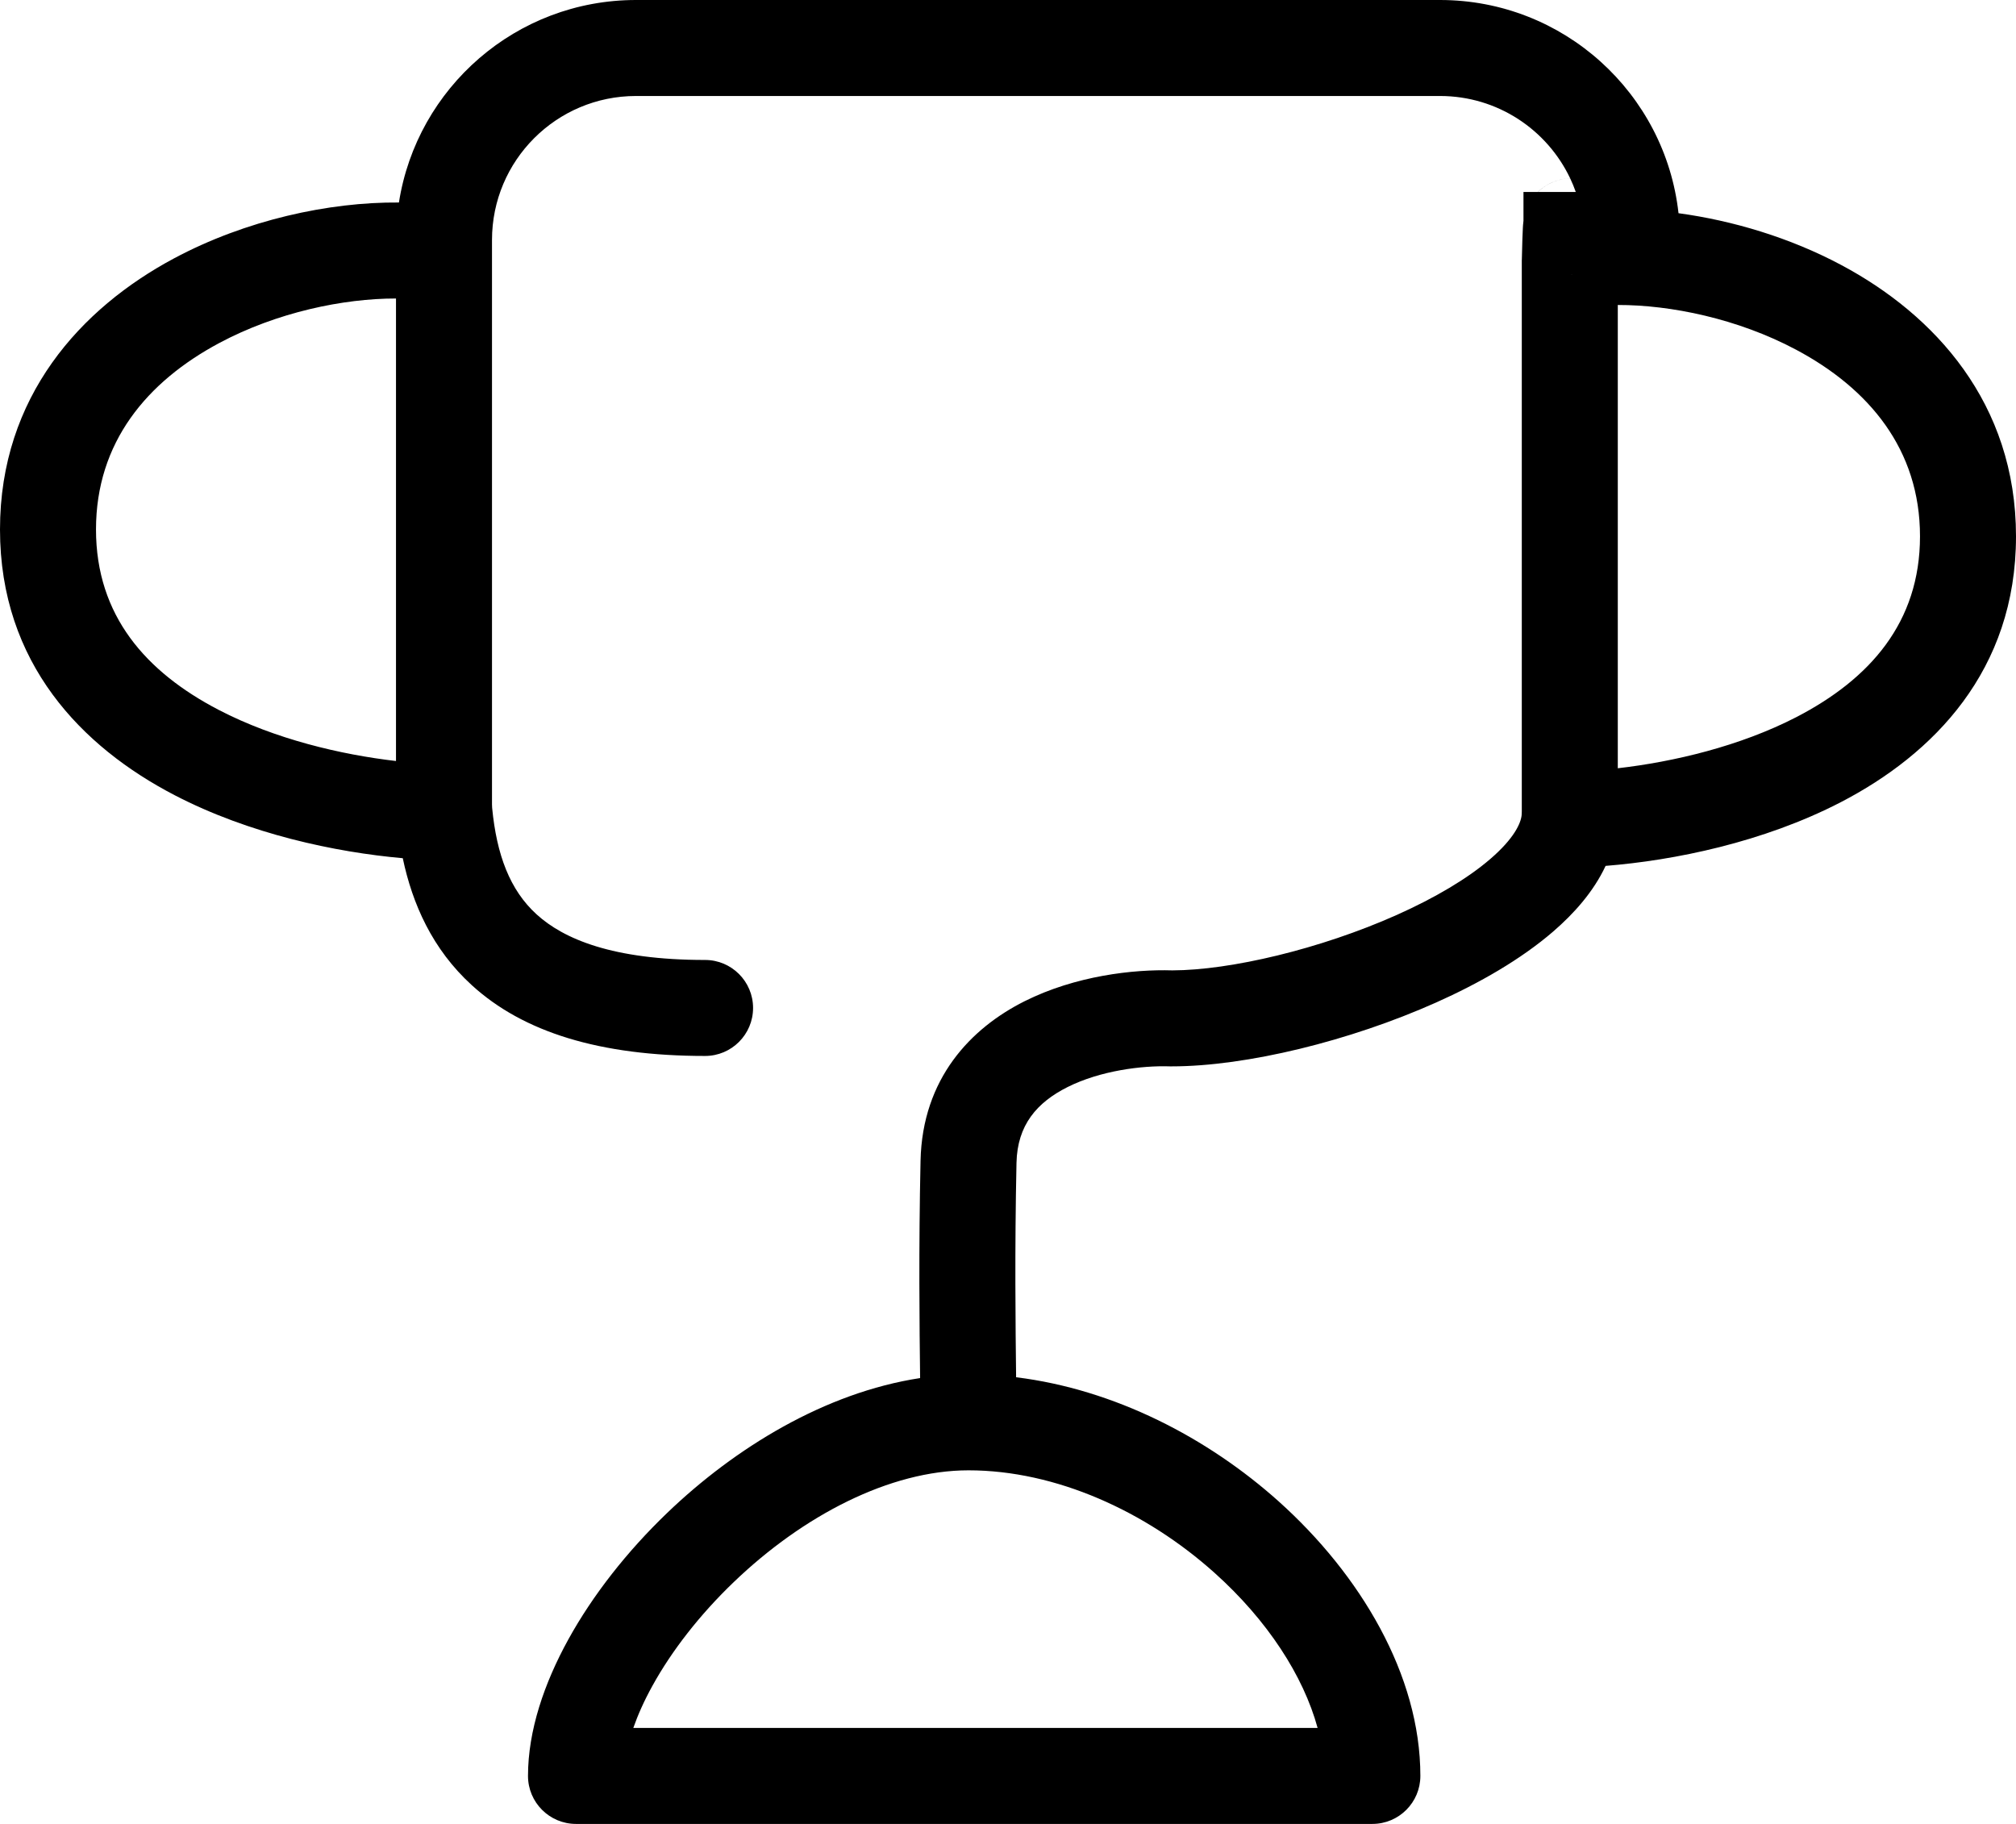 <svg width="42" height="38" viewBox="0 0 42 38" fill="none" xmlns="http://www.w3.org/2000/svg">
<path fill-rule="evenodd" clip-rule="evenodd" d="M10.25 5C10.25 3.343 11.593 2 13.25 2H29.875H30C31.198 2 32.231 2.702 32.712 3.716C32.685 3.717 32.637 3.72 32.576 3.73C32.478 3.746 32.361 3.779 32.242 3.847C32.16 3.893 32.093 3.946 32.037 4H31.739C31.739 4.334 31.739 4.509 31.739 4.601C31.731 4.658 31.728 4.715 31.726 4.752C31.72 4.859 31.713 5.052 31.705 5.41L31.704 5.423V5.435V5.461V5.487V5.513V5.539V5.565V5.591V5.617V5.644V5.67V5.696V5.722V5.749V5.775V5.801V5.827V5.854V5.88V5.907V5.933V5.959V5.986V6.012V6.039V6.065V6.092V6.118V6.145V6.171V6.198V6.224V6.251V6.277V6.304V6.331V6.357V6.384V6.411V6.437V6.464V6.491V6.517V6.544V6.571V6.597V6.624V6.651V6.678V6.705V6.731V6.758V6.785V6.812V6.839V6.866V6.892V6.919V6.946V6.973V7V7.027V7.054V7.081V7.108V7.135V7.162V7.189V7.216V7.243V7.269V7.296V7.323V7.35V7.377V7.405V7.432V7.459V7.486V7.513V7.54V7.567V7.594V7.621V7.648V7.675V7.702V7.729V7.756V7.783V7.81V7.837V7.864V7.892V7.919V7.946V7.973V8V8.027V8.054V8.081V8.108V8.135V8.163V8.19V8.217V8.244V8.271V8.298V8.325V8.352V8.379V8.406V8.433V8.461V8.488V8.515V8.542V8.569V8.596V8.623V8.65V8.677V8.704V8.731V8.758V8.785V8.812V8.839V8.866V8.893V8.921V8.948V8.975V9.002V9.029V9.056V9.083V9.109V9.136V9.163V9.19V9.217V9.244V9.271V9.298V9.325V9.352V9.379V9.406V9.433V9.459V9.486V9.513V9.54V9.567V9.594V9.62V9.647V9.674V9.701V9.728V9.754V9.781V9.808V9.834V9.861V9.888V9.915V9.941V9.968V9.994V10.021V10.048V10.074V10.101V10.127V10.154V10.18V10.207V10.233V10.26V10.286V10.313V10.339V10.366V10.392V10.418V10.445V10.471V10.498V10.524V10.55V10.576V10.603V10.629V10.655V10.681V10.707V10.734V10.76V10.786V10.812V10.838V10.864V10.89V10.916V10.942V10.968V10.994V11.02V11.046V11.072V11.098V11.124V11.149V11.175V11.201V11.227V11.252V11.278V11.304V11.329V11.355V11.381V11.406V11.432V11.457V11.483V11.508V11.534V11.559V11.585V11.61V11.635V11.661V11.686V11.711V11.736V11.762V11.787V11.812V11.837V11.862V11.887V11.912V11.937V11.962V11.987V12.012V12.037V12.062V12.087V12.112V12.136V12.161V12.186V12.211V12.235V12.26V12.284V12.309V12.334V12.358V12.382V12.407V12.431V12.456V12.48V12.504V12.528V12.553V12.577V12.601V12.625V12.649V12.673V12.697V12.721V12.745V12.769V12.793V12.817V12.841V12.864V12.888V12.912V12.935V12.959V12.982V13.006V13.03V13.053V13.076V13.1V13.123V13.146V13.17V13.193V13.216V13.239V13.262V13.285V13.308V13.331V13.354V13.377V13.4V13.423V13.445V13.468V13.491V13.514V13.536V13.559V13.581V13.604V13.626V13.648V13.671V13.693V13.715V13.737V13.759V13.782V13.804V13.826V13.848V13.87V13.892V13.913V13.935V13.957V13.979V14V14.022V14.043V14.065V14.086V14.108V14.129V14.15V14.172V14.193V14.214V14.235V14.256V14.277V14.298V14.319V14.34V14.361V14.381V14.402V14.423V14.443V14.464V14.484V14.505V14.525V14.546V14.566V14.586V14.606V14.626V14.646V14.666V14.687V14.706V14.726V14.746V14.766V14.786V14.805V14.825V14.844V14.864V14.883V14.902V14.922V14.941V14.96V14.979V14.998V15.017V15.036V15.055V15.074V15.093V15.112V15.13V15.149V15.168V15.186V15.204V15.223V15.241V15.259V15.277V15.296V15.314V15.332V15.35V15.367V15.385V15.403V15.421V15.438V15.456V15.473V15.491V15.508V15.526V15.543V15.56V15.577V15.594V15.611V15.628V15.645V15.662V15.679V15.695V15.712V15.729V15.745V15.761V15.778V15.794V15.81V15.826V15.842V15.858V15.874V15.89V15.906V15.922V15.938V15.953V15.969V15.984V16V16.015V16.03V16.045V16.061V16.076V16.09V16.105V16.12V16.135V16.15V16.164V16.179V16.193V16.208V16.222V16.236V16.251V16.265V16.279V16.293V16.307V16.32V16.334V16.348V16.361V16.375V16.388V16.402V16.415V16.428V16.442V16.455V16.468V16.48V16.493V16.506V16.519V16.531V16.544V16.556V16.569V16.581V16.593V16.605V16.617V16.63V16.642V16.653V16.665V16.677V16.688V16.7V16.711V16.723V16.734V16.745V16.756V16.767V16.778V16.789V16.8V16.811V16.821V16.832V16.842V16.852V16.863V16.873V16.883V16.893V16.903V16.913C31.704 16.936 31.703 16.959 31.701 16.981C31.684 17.154 31.542 17.471 31.048 17.896C30.576 18.303 29.9 18.704 29.102 19.061C27.5 19.776 25.631 20.214 24.424 20.217C23.618 20.192 22.406 20.328 21.345 20.86C20.228 21.42 19.215 22.468 19.178 24.184C19.138 26.023 19.156 27.651 19.169 28.711C17.187 29.014 15.313 30.164 13.901 31.519C13.064 32.322 12.35 33.232 11.841 34.155C11.338 35.067 11 36.056 11 37C11 37.552 11.448 38 12 38H12.003H12.006H12.008H12.011H12.014H12.018H12.021H12.024H12.028H12.031H12.035H12.038H12.042H12.046H12.05H12.054H12.058H12.062H12.066H12.07H12.075H12.079H12.084H12.088H12.093H12.098H12.103H12.108H12.113H12.118H12.123H12.129H12.134H12.139H12.145H12.151H12.157H12.162H12.168H12.174H12.181H12.187H12.193H12.199H12.206H12.213H12.219H12.226H12.233H12.24H12.247H12.254H12.261H12.268H12.276H12.283H12.291H12.298H12.306H12.314H12.322H12.33H12.338H12.346H12.354H12.363H12.371H12.38H12.389H12.398H12.406H12.415H12.424H12.434H12.443H12.452H12.462H12.471H12.481H12.491H12.5H12.51H12.52H12.53H12.541H12.551H12.561H12.572H12.582H12.593H12.604H12.615H12.626H12.637H12.648H12.66H12.671H12.683H12.694H12.706H12.718H12.73H12.742H12.754H12.766H12.778H12.791H12.803H12.816H12.829H12.841H12.854H12.867H12.881H12.894H12.907H12.921H12.934H12.948H12.962H12.976H12.99H13.004H13.018H13.032H13.047H13.061H13.076H13.091H13.105H13.12H13.136H13.151H13.166H13.181H13.197H13.212H13.228H13.244H13.26H13.276H13.292H13.308H13.325H13.341H13.358H13.374H13.391H13.408H13.425H13.442H13.46H13.477H13.494H13.512H13.53H13.548H13.566H13.584H13.602H13.62H13.638H13.657H13.675H13.694H13.713H13.732H13.751H13.77H13.79H13.809H13.829H13.848H13.868H13.888H13.908H13.928H13.948H13.969H13.989H14.01H14.03H14.051H14.072H14.093H14.114H14.136H14.157H14.179H14.2H14.222H14.244H14.266H14.288H14.31H14.333H14.355H14.378H14.401H14.424H14.447H14.47H14.493H14.516H14.54H14.563H14.587H14.611H14.635H14.659H14.683H14.708H14.732H14.757H14.782H14.806H14.831H14.857H14.882H14.907H14.933H14.958H14.984H15.01H15.036H15.062H15.088H15.115H15.141H15.168H15.194H15.221H15.248H15.275H15.303H15.33H15.358H15.385H15.413H15.441H15.469H15.497H15.526H15.554H15.583H15.611H15.64H15.669H15.698H15.728H15.757H15.787H15.816H15.846H15.876H15.906H15.936H15.966H15.997H16.027H16.058H16.089H16.12H16.151H16.182H16.214H16.245H16.277H16.309H16.341H16.373H16.405H16.437H16.47H16.502H16.535H16.568H16.601H16.634H16.668H16.701H16.735H16.768H16.802H16.836H16.87H16.905H16.939H16.974H17.009H17.043H17.078H17.113H17.149H17.184H17.22H17.255H17.291H17.327H17.363H17.4H17.436H17.473H17.509H17.546H17.583H17.62H17.658H17.695H17.733H17.77H17.808H17.846H17.884H17.923H17.961H18H18.039H18.078H18.116H18.156H18.195H18.235H18.274H18.314H18.354H18.394H18.434H18.474H18.515H18.556H18.596H18.637H18.679H18.72H18.761H18.803H18.845H18.887H18.928H18.971H19.013H19.055H19.098H19.141H19.184H19.227H19.27H19.314H19.357H19.401H19.445H19.489H19.533H19.577H19.622H19.666H19.711H19.756H19.801H19.846H19.892H19.938H19.983H20.029H20.075H20.121H20.168H20.214H20.261H20.308H20.355H20.402H20.449H20.497H20.544H20.592H20.64H20.688H20.736H20.785H20.833H20.882H20.931H20.98H21.029H21.079H21.128H21.178H21.228H21.278H21.328H21.378H21.429H21.479H21.53H21.581H21.633H21.684H21.735H21.787H21.839H21.891H21.943H21.995H22.048H22.1H22.153H22.206H22.259H22.313H22.366H22.42H22.474H22.528H22.582H22.636H22.691H22.745H22.8H22.855H22.91H22.965H23.021H23.077H23.133H23.189H23.245H23.301H23.358H23.414H23.471H23.528H23.585H23.643H23.7H23.758H23.816H23.874H23.932H23.991H24.049H24.108H24.167H24.226H24.285H24.345H24.404H24.464H24.524H24.584H24.644H24.705H24.766H24.826H24.887H24.949H25.01H25.072H25.133H25.195H25.257H25.32H25.382H25.445H25.507H25.57H25.633H25.697H25.76H25.824H25.888H25.952H26.016H26.081H26.145H26.21H26.275H26.34H26.405H26.471H26.536H26.602H26.668H26.734H26.801H26.867H26.934H27.001H27.068H27.135H27.203H27.271H27.338H27.407H27.475H27.543H27.612H27.68H27.75H27.819H27.888H27.957H28.027H28.097H28.167H28.237H28.308H28.378H28.449H28.52H28.591C29.144 38 29.591 37.552 29.591 37C29.591 34.896 28.338 32.804 26.639 31.28C25.16 29.955 23.222 28.947 21.169 28.694C21.157 27.634 21.138 26.056 21.177 24.227C21.194 23.439 21.602 22.969 22.241 22.648C22.926 22.305 23.792 22.197 24.374 22.217L24.391 22.217H24.409C25.967 22.217 28.127 21.687 29.918 20.887C30.82 20.484 31.684 19.988 32.353 19.412C32.786 19.039 33.198 18.58 33.45 18.04C34.882 17.926 36.733 17.549 38.346 16.715C40.278 15.715 42 13.97 42 11.174C42 8.397 40.301 6.555 38.359 5.521C37.289 4.95 36.096 4.595 34.969 4.442C34.692 1.943 32.573 0 30 0H29.875H13.25C10.754 0 8.685 1.829 8.311 4.219C6.853 4.207 5.118 4.584 3.622 5.385C1.689 6.419 0 8.259 0 11.031C0 13.822 1.712 15.566 3.636 16.566C5.197 17.377 6.983 17.755 8.391 17.88C8.592 18.833 9.007 19.777 9.832 20.528C10.901 21.503 12.491 22 14.689 22C15.241 22 15.689 21.552 15.689 21C15.689 20.448 15.241 20 14.689 20C12.762 20 11.741 19.562 11.179 19.05C10.621 18.542 10.347 17.808 10.253 16.832C10.251 16.809 10.25 16.786 10.25 16.763V16.753V16.743V16.733V16.723V16.713V16.703V16.692V16.682V16.671V16.661V16.65V16.639V16.628V16.617V16.607V16.595V16.584V16.573V16.562V16.55V16.539V16.527V16.515V16.504V16.492V16.48V16.468V16.456V16.444V16.432V16.419V16.407V16.395V16.382V16.369V16.357V16.344V16.331V16.318V16.305V16.292V16.279V16.266V16.253V16.239V16.226V16.212V16.199V16.185V16.171V16.157V16.143V16.13V16.116V16.102V16.087V16.073V16.059V16.044V16.03V16.015V16.001V15.986V15.971V15.957V15.942V15.927V15.912V15.896V15.881V15.866V15.851V15.835V15.82V15.804V15.789V15.773V15.758V15.742V15.726V15.71V15.694V15.678V15.662V15.646V15.629V15.613V15.597V15.58V15.564V15.547V15.53V15.514V15.497V15.48V15.463V15.446V15.429V15.412V15.395V15.377V15.36V15.343V15.325V15.308V15.29V15.273V15.255V15.237V15.22V15.202V15.184V15.166V15.148V15.13V15.111V15.093V15.075V15.056V15.038V15.02V15.001V14.983V14.964V14.945V14.927V14.908V14.889V14.87V14.851V14.832V14.813V14.793V14.774V14.755V14.736V14.716V14.697V14.677V14.658V14.638V14.618V14.599V14.579V14.559V14.539V14.519V14.499V14.479V14.459V14.439V14.419V14.399V14.378V14.358V14.337V14.317V14.296V14.276V14.255V14.235V14.214V14.193V14.172V14.151V14.13V14.109V14.088V14.067V14.046V14.025V14.004V13.982V13.961V13.94V13.918V13.897V13.875V13.854V13.832V13.81V13.789V13.767V13.745V13.723V13.701V13.68V13.658V13.636V13.614V13.591V13.569V13.547V13.525V13.502V13.48V13.458V13.435V13.413V13.39V13.368V13.345V13.322V13.3V13.277V13.254V13.232V13.209V13.186V13.163V13.14V13.117V13.094V13.071V13.047V13.024V13.001V12.978V12.954V12.931V12.908V12.884V12.861V12.837V12.814V12.79V12.767V12.743V12.719V12.696V12.672V12.648V12.624V12.6V12.576V12.553V12.528V12.505V12.48V12.456V12.432V12.408V12.384V12.36V12.335V12.311V12.287V12.262V12.238V12.214V12.189V12.165V12.14V12.116V12.091V12.066V12.042V12.017V11.992V11.968V11.943V11.918V11.893V11.868V11.844V11.819V11.794V11.769V11.744V11.719V11.694V11.668V11.643V11.618V11.593V11.568V11.543V11.517V11.492V11.467V11.441V11.416V11.391V11.365V11.34V11.314V11.289V11.263V11.238V11.212V11.187V11.161V11.135V11.11V11.084V11.058V11.032V11.007V10.981V10.955V10.929V10.903V10.877V10.851V10.826V10.8V10.774V10.748V10.722V10.696V10.67V10.644V10.617V10.591V10.565V10.539V10.513V10.487V10.46V10.434V10.408V10.382V10.355V10.329V10.303V10.277V10.25V10.224V10.197V10.171V10.145V10.118V10.092V10.065V10.039V10.012V9.986V9.959V9.933V9.906V9.88V9.853V9.826V9.8V9.773V9.747V9.72V9.693V9.667V9.64V9.613V9.586V9.56V9.533V9.506V9.48V9.453V9.426V9.399V9.372V9.346V9.319V9.292V9.265V9.238V9.211V9.184V9.158V9.131V9.104V9.077V9.05V9.023V8.996V8.969V8.942V8.915V8.888V8.861V8.834V8.807V8.78V8.753V8.726V8.699V8.672V8.645V8.618V8.591V8.564V8.537V8.51V8.483V8.456V8.429V8.402V8.375V8.348V8.321V8.294V8.267V8.24V8.213V8.186V8.159V8.132V8.105V8.078V8.05V8.023V7.996V7.969V7.942V7.915V7.888V7.861V7.834V7.807V7.78V7.753V7.726V7.699V7.672V7.645V7.618V7.59V7.563V7.536V7.509V7.482V7.455V7.428V7.401V7.374V7.347V7.32V7.293V7.266V7.239V7.212V7.185V7.158V7.131V7.105V7.078V7.051V7.024V6.997V6.97V6.943V6.916V6.889V6.862V6.835V6.809V6.782V6.755V6.728V6.701V6.674V6.648V6.621V6.594V6.567V6.54V6.514V6.487V6.46V6.434V6.407V6.38V6.354V6.327V6.3V6.274V6.247V6.22V6.194V6.167V6.141V6.114V6.087V6.061V6.034V6.008V5.981V5.955V5.929V5.902V5.876V5.849V5.823V5.797V5.77V5.744V5.718V5.691V5.665V5.639V5.612V5.586V5.56V5.534V5.508V5.482V5.455V5.429V5.403V5.377V5.351V5.325V5.299V5.298V5.298V5.297V5.297V5.296V5.296V5.295V5.294V5.294V5.293V5.293V5.292V5.291V5.291V5.29V5.29V5.289V5.288V5.288V5.287V5.287V5.286V5.286V5.285V5.284V5.284V5.283V5.283V5.282V5.281V5.281V5.28V5.28V5.279V5.278V5.278V5.277V5.277V5.276V5.276V5.275V5.274V5.274V5.273V5.273V5.272V5.271V5.271V5.27V5.27V5.269V5.269V5.268V5.267V5.267V5.266V5.266V5.265V5.264V5.264V5.263V5.263V5.262V5.261V5.261V5.26V5.26V5.259V5.259V5.258V5.257V5.257V5.256V5.256V5.255V5.254V5.254V5.253V5.253V5.252V5.252V5.251V5.25V5.25V5.249V5.249V5.248V5.247V5.247V5.246V5.246V5.245V5.244V5.244V5.243V5.243V5.242V5.242V5.241V5.24V5.24V5.239V5.239V5.238V5.237V5.237V5.236V5.236V5.235V5.235V5.234V5.233V5.233V5.232V5.232V5.231V5.23V5.23V5.229V5.229V5.228V5.228V5.227V5.226V5.226V5.225V5.225V5.224V5.223V5.223V5.222V5.222V5.221V5.22V5.22V5.219V5.219V5.218V5.218V5.217V5.216V5.216V5.215V5.215V5.214V5.213V5.213V5.212V5.212V5.211V5.211V5.21V5.209V5.209V5.208V5.208V5.207V5.206V5.206V5.205V5.205V5.204V5.204V5.203V5.202V5.202V5.201V5.201V5.2V5.199V5.199V5.198V5.198V5.197V5.196V5.196V5.195V5.195V5.194V5.194V5.193V5.192V5.192V5.191V5.191V5.19V5.189V5.189V5.188V5.188V5.187V5.187V5.186V5.185V5.185V5.184V5.184V5.183V5.182V5.182V5.181V5.181V5.18V5.18V5.179V5.178V5.178V5.177V5.177V5.176V5.175V5.175V5.174V5.174V5.173V5.173V5.172V5.171V5.171V5.17V5.17V5.169V5.168V5.168V5.167V5.167V5.166V5.165V5.165V5.164V5.164V5.163V5.163V5.162V5.161V5.161V5.16V5.16V5.159V5.158V5.158V5.157V5.157V5.156V5.156V5.155V5.154V5.154V5.153V5.153V5.152V5.151V5.151V5.15V5.15V5.149V5.149V5.148V5.147V5.147V5.146V5.146V5.145V5.144V5.144V5.143V5.143V5.142V5.142V5.141V5.14V5.14V5.139V5.139V5.138V5.137V5.137V5.136V5.136V5.135V5.135V5.134V5.133V5.133V5.132V5.132V5.131V5.13V5.13V5.129V5.129V5.128V5.128V5.127V5.126V5.126V5.125V5.125V5.124V5.123V5.123V5.122V5.122V5.121V5.121V5.12V5.119V5.119V5.118V5.118V5.117V5.116V5.116V5.115V5.115V5.114V5.114V5.113V5.112V5.112V5.111V5.111V5.11V5.109V5.109V5.108V5.108V5.107V5.107V5.106V5.105V5.105V5.104V5.104V5.103V5.102V5.102V5.101V5.101V5.1V5.1V5.099V5.098V5.098V5.097V5.097V5.096V5.095V5.095V5.094V5.094V5.093V5.093V5.092V5.091V5.091V5.09V5.09V5.089V5.088V5.088V5.087V5.087V5.086V5.086V5.085V5.084V5.084V5.083V5.083V5.082V5.081V5.081V5.08V5.08V5.079V5.079V5.078V5.077V5.077V5.076V5.076V5.075V5.074V5.074V5.073V5.073V5.072V5.072V5.071V5.07V5.07V5.069V5.069V5.068V5.067V5.067V5.066V5.066V5.065V5.065V5.064V5.063V5.063V5.062V5.062V5.061V5.06V5.06V5.059V5.059V5.058V5.058V5.057V5.056V5.056V5.055V5.055V5.054V5.053V5.053V5.052V5.052V5.051V5.051V5.05V5.049V5.049V5.048V5.048V5.047V5.047V5.046V5.045V5.045V5.044V5.044V5.043V5.042V5.042V5.041V5.041V5.04V5.04V5.039V5.038V5.038V5.037V5.037V5.036V5.035V5.035V5.034V5.034V5.033V5.033V5.032V5.031V5.031V5.03V5.03V5.029V5.028V5.028V5.027V5.027V5.026V5.026V5.025V5.024V5.024V5.023V5.023V5.022V5.021V5.021V5.02V5.02V5.019V5.019V5.018V5.017V5.017V5.016V5.016V5.015V5.015V5.014V5.013V5.013V5.012V5.012V5.011V5.01V5.01V5.009V5.009V5.008V5.008V5.007V5.006V5.006V5.005V5.005V5.004V5.003V5.003V5.002V5.002V5.001V5.001V5ZM32.829 4H32.039C32.071 3.969 32.108 3.938 32.148 3.908C32.301 3.797 32.461 3.75 32.576 3.73L32.586 3.728C32.633 3.721 32.671 3.719 32.696 3.718C32.702 3.718 32.708 3.718 32.713 3.718C32.756 3.809 32.795 3.904 32.829 4ZM4.565 7.148C5.77 6.504 7.158 6.218 8.25 6.219V6.22V6.247V6.274V6.3V6.327V6.354V6.38V6.407V6.434V6.46V6.487V6.514V6.54V6.567V6.594V6.621V6.648V6.674V6.701V6.728V6.755V6.782V6.809V6.835V6.862V6.889V6.916V6.943V6.97V6.997V7.024V7.051V7.078V7.105V7.131V7.158V7.185V7.212V7.239V7.266V7.293V7.32V7.347V7.374V7.401V7.428V7.455V7.482V7.509V7.536V7.563V7.59V7.618V7.645V7.672V7.699V7.726V7.753V7.78V7.807V7.834V7.861V7.888V7.915V7.942V7.969V7.996V8.023V8.05V8.078V8.105V8.132V8.159V8.186V8.213V8.24V8.267V8.294V8.321V8.348V8.375V8.402V8.429V8.456V8.483V8.51V8.537V8.564V8.591V8.618V8.645V8.672V8.699V8.726V8.753V8.78V8.807V8.834V8.861V8.888V8.915V8.942V8.969V8.996V9.023V9.05V9.077V9.104V9.131V9.158V9.184V9.211V9.238V9.265V9.292V9.319V9.346V9.372V9.399V9.426V9.453V9.48V9.506V9.533V9.56V9.586V9.613V9.64V9.667V9.693V9.72V9.747V9.773V9.8V9.826V9.853V9.88V9.906V9.933V9.959V9.986V10.012V10.039V10.065V10.092V10.118V10.145V10.171V10.197V10.224V10.25V10.277V10.303V10.329V10.355V10.382V10.408V10.434V10.46V10.487V10.513V10.539V10.565V10.591V10.617V10.644V10.67V10.696V10.722V10.748V10.774V10.8V10.826V10.851V10.877V10.903V10.929V10.955V10.981V11.007V11.032V11.058V11.084V11.11V11.135V11.161V11.187V11.212V11.238V11.263V11.289V11.314V11.34V11.365V11.391V11.416V11.441V11.467V11.492V11.517V11.543V11.568V11.593V11.618V11.643V11.668V11.694V11.719V11.744V11.769V11.794V11.819V11.844V11.868V11.893V11.918V11.943V11.968V11.992V12.017V12.042V12.066V12.091V12.116V12.14V12.165V12.189V12.214V12.238V12.262V12.287V12.311V12.335V12.36V12.384V12.408V12.432V12.456V12.48V12.505V12.528V12.553V12.576V12.6V12.624V12.648V12.672V12.696V12.719V12.743V12.767V12.79V12.814V12.837V12.861V12.884V12.908V12.931V12.954V12.978V13.001V13.024V13.047V13.071V13.094V13.117V13.14V13.163V13.186V13.209V13.232V13.254V13.277V13.3V13.322V13.345V13.368V13.39V13.413V13.435V13.458V13.48V13.502V13.525V13.547V13.569V13.591V13.614V13.636V13.658V13.68V13.701V13.723V13.745V13.767V13.789V13.81V13.832V13.854V13.875V13.897V13.918V13.94V13.961V13.982V14.004V14.025V14.046V14.067V14.088V14.109V14.13V14.151V14.172V14.193V14.214V14.235V14.255V14.276V14.296V14.317V14.337V14.358V14.378V14.399V14.419V14.439V14.459V14.479V14.499V14.519V14.539V14.559V14.579V14.599V14.618V14.638V14.658V14.677V14.697V14.716V14.736V14.755V14.774V14.793V14.813V14.832V14.851V14.87V14.889V14.908V14.927V14.945V14.964V14.983V15.001V15.02V15.038V15.056V15.075V15.093V15.111V15.13V15.148V15.166V15.184V15.202V15.22V15.237V15.255V15.273V15.29V15.308V15.325V15.343V15.36V15.377V15.395V15.412V15.429V15.446V15.463V15.48V15.497V15.514V15.53V15.547V15.564V15.58V15.597V15.613V15.629V15.646V15.662V15.678V15.694V15.71V15.726V15.742V15.758V15.773V15.789V15.804V15.82V15.835V15.851V15.855C7.099 15.722 5.726 15.398 4.558 14.791C3.041 14.002 2 12.826 2 11.031C2 9.217 3.061 7.953 4.565 7.148ZM37.419 7.286C36.205 6.639 34.805 6.352 33.704 6.354V6.357V6.384V6.411V6.437V6.464V6.491V6.517V6.544V6.571V6.597V6.624V6.651V6.678V6.705V6.731V6.758V6.785V6.812V6.839V6.866V6.892V6.919V6.946V6.973V7V7.027V7.054V7.081V7.108V7.135V7.162V7.189V7.216V7.243V7.269V7.296V7.323V7.35V7.377V7.405V7.432V7.459V7.486V7.513V7.54V7.567V7.594V7.621V7.648V7.675V7.702V7.729V7.756V7.783V7.81V7.837V7.864V7.892V7.919V7.946V7.973V8V8.027V8.054V8.081V8.108V8.135V8.163V8.19V8.217V8.244V8.271V8.298V8.325V8.352V8.379V8.406V8.433V8.461V8.488V8.515V8.542V8.569V8.596V8.623V8.65V8.677V8.704V8.731V8.758V8.785V8.812V8.839V8.866V8.893V8.921V8.948V8.975V9.002V9.029V9.056V9.083V9.109V9.136V9.163V9.19V9.217V9.244V9.271V9.298V9.325V9.352V9.379V9.406V9.433V9.459V9.486V9.513V9.54V9.567V9.594V9.62V9.647V9.674V9.701V9.728V9.754V9.781V9.808V9.834V9.861V9.888V9.915V9.941V9.968V9.994V10.021V10.048V10.074V10.101V10.127V10.154V10.18V10.207V10.233V10.26V10.286V10.313V10.339V10.366V10.392V10.418V10.445V10.471V10.498V10.524V10.55V10.576V10.603V10.629V10.655V10.681V10.707V10.734V10.76V10.786V10.812V10.838V10.864V10.89V10.916V10.942V10.968V10.994V11.02V11.046V11.072V11.098V11.124V11.149V11.175V11.201V11.227V11.252V11.278V11.304V11.329V11.355V11.381V11.406V11.432V11.457V11.483V11.508V11.534V11.559V11.585V11.61V11.635V11.661V11.686V11.711V11.736V11.762V11.787V11.812V11.837V11.862V11.887V11.912V11.937V11.962V11.987V12.012V12.037V12.062V12.087V12.112V12.136V12.161V12.186V12.211V12.235V12.26V12.284V12.309V12.334V12.358V12.382V12.407V12.431V12.456V12.48V12.504V12.528V12.553V12.577V12.601V12.625V12.649V12.673V12.697V12.721V12.745V12.769V12.793V12.817V12.841V12.864V12.888V12.912V12.935V12.959V12.982V13.006V13.03V13.053V13.076V13.1V13.123V13.146V13.17V13.193V13.216V13.239V13.262V13.285V13.308V13.331V13.354V13.377V13.4V13.423V13.445V13.468V13.491V13.514V13.536V13.559V13.581V13.604V13.626V13.648V13.671V13.693V13.715V13.737V13.759V13.782V13.804V13.826V13.848V13.87V13.892V13.913V13.935V13.957V13.979V14V14.022V14.043V14.065V14.086V14.108V14.129V14.15V14.172V14.193V14.214V14.235V14.256V14.277V14.298V14.319V14.34V14.361V14.381V14.402V14.423V14.443V14.464V14.484V14.505V14.525V14.546V14.566V14.586V14.606V14.626V14.646V14.666V14.687V14.706V14.726V14.746V14.766V14.786V14.805V14.825V14.844V14.864V14.883V14.902V14.922V14.941V14.96V14.979V14.998V15.017V15.036V15.055V15.074V15.093V15.112V15.13V15.149V15.168V15.186V15.204V15.223V15.241V15.259V15.277V15.296V15.314V15.332V15.35V15.367V15.385V15.403V15.421V15.438V15.456V15.473V15.491V15.508V15.526V15.543V15.56V15.577V15.594V15.611V15.628V15.645V15.662V15.679V15.695V15.712V15.729V15.745V15.761V15.778V15.794V15.81V15.826V15.842V15.858V15.874V15.89V15.906V15.922V15.938V15.953V15.969V15.984V16V16.006C34.864 15.873 36.248 15.548 37.427 14.939C38.954 14.148 40 12.969 40 11.174C40 9.36 38.934 8.093 37.419 7.286ZM32.735 5.717C32.734 5.717 32.74 5.718 32.753 5.718L32.753 5.717L32.745 5.717L32.737 5.717L32.735 5.717ZM27.407 36H27.45C27.154 34.914 26.405 33.757 25.304 32.77C23.87 31.484 21.995 30.633 20.177 30.633C18.536 30.633 16.727 31.578 15.286 32.962C14.577 33.642 13.994 34.394 13.593 35.121C13.421 35.431 13.29 35.726 13.194 36H13.197H13.212H13.228H13.244H13.26H13.276H13.292H13.308H13.325H13.341H13.358H13.374H13.391H13.408H13.425H13.442H13.46H13.477H13.494H13.512H13.53H13.548H13.566H13.584H13.602H13.62H13.638H13.657H13.675H13.694H13.713H13.732H13.751H13.77H13.79H13.809H13.829H13.848H13.868H13.888H13.908H13.928H13.948H13.969H13.989H14.01H14.03H14.051H14.072H14.093H14.114H14.136H14.157H14.179H14.2H14.222H14.244H14.266H14.288H14.31H14.333H14.355H14.378H14.401H14.424H14.447H14.47H14.493H14.516H14.54H14.563H14.587H14.611H14.635H14.659H14.683H14.708H14.732H14.757H14.782H14.806H14.831H14.857H14.882H14.907H14.933H14.958H14.984H15.01H15.036H15.062H15.088H15.115H15.141H15.168H15.194H15.221H15.248H15.275H15.303H15.33H15.358H15.385H15.413H15.441H15.469H15.497H15.526H15.554H15.583H15.611H15.64H15.669H15.698H15.728H15.757H15.787H15.816H15.846H15.876H15.906H15.936H15.966H15.997H16.027H16.058H16.089H16.12H16.151H16.182H16.214H16.245H16.277H16.309H16.341H16.373H16.405H16.437H16.47H16.502H16.535H16.568H16.601H16.634H16.668H16.701H16.735H16.768H16.802H16.836H16.87H16.905H16.939H16.974H17.009H17.043H17.078H17.113H17.149H17.184H17.22H17.255H17.291H17.327H17.363H17.4H17.436H17.473H17.509H17.546H17.583H17.62H17.658H17.695H17.733H17.77H17.808H17.846H17.884H17.923H17.961H18H18.039H18.078H18.116H18.156H18.195H18.235H18.274H18.314H18.354H18.394H18.434H18.474H18.515H18.556H18.596H18.637H18.679H18.72H18.761H18.803H18.845H18.887H18.928H18.971H19.013H19.055H19.098H19.141H19.184H19.227H19.27H19.314H19.357H19.401H19.445H19.489H19.533H19.577H19.622H19.666H19.711H19.756H19.801H19.846H19.892H19.938H19.983H20.029H20.075H20.121H20.168H20.214H20.261H20.308H20.355H20.402H20.449H20.497H20.544H20.592H20.64H20.688H20.736H20.785H20.833H20.882H20.931H20.98H21.029H21.079H21.128H21.178H21.228H21.278H21.328H21.378H21.429H21.479H21.53H21.581H21.633H21.684H21.735H21.787H21.839H21.891H21.943H21.995H22.048H22.1H22.153H22.206H22.259H22.313H22.366H22.42H22.474H22.528H22.582H22.636H22.691H22.745H22.8H22.855H22.91H22.965H23.021H23.077H23.133H23.189H23.245H23.301H23.358H23.414H23.471H23.528H23.585H23.643H23.7H23.758H23.816H23.874H23.932H23.991H24.049H24.108H24.167H24.226H24.285H24.345H24.404H24.464H24.524H24.584H24.644H24.705H24.766H24.826H24.887H24.949H25.01H25.072H25.133H25.195H25.257H25.32H25.382H25.445H25.507H25.57H25.633H25.697H25.76H25.824H25.888H25.952H26.016H26.081H26.145H26.21H26.275H26.34H26.405H26.471H26.536H26.602H26.668H26.734H26.801H26.867H26.934H27.001H27.068H27.135H27.203H27.271H27.338H27.407Z" fill="black"/>
</svg>
